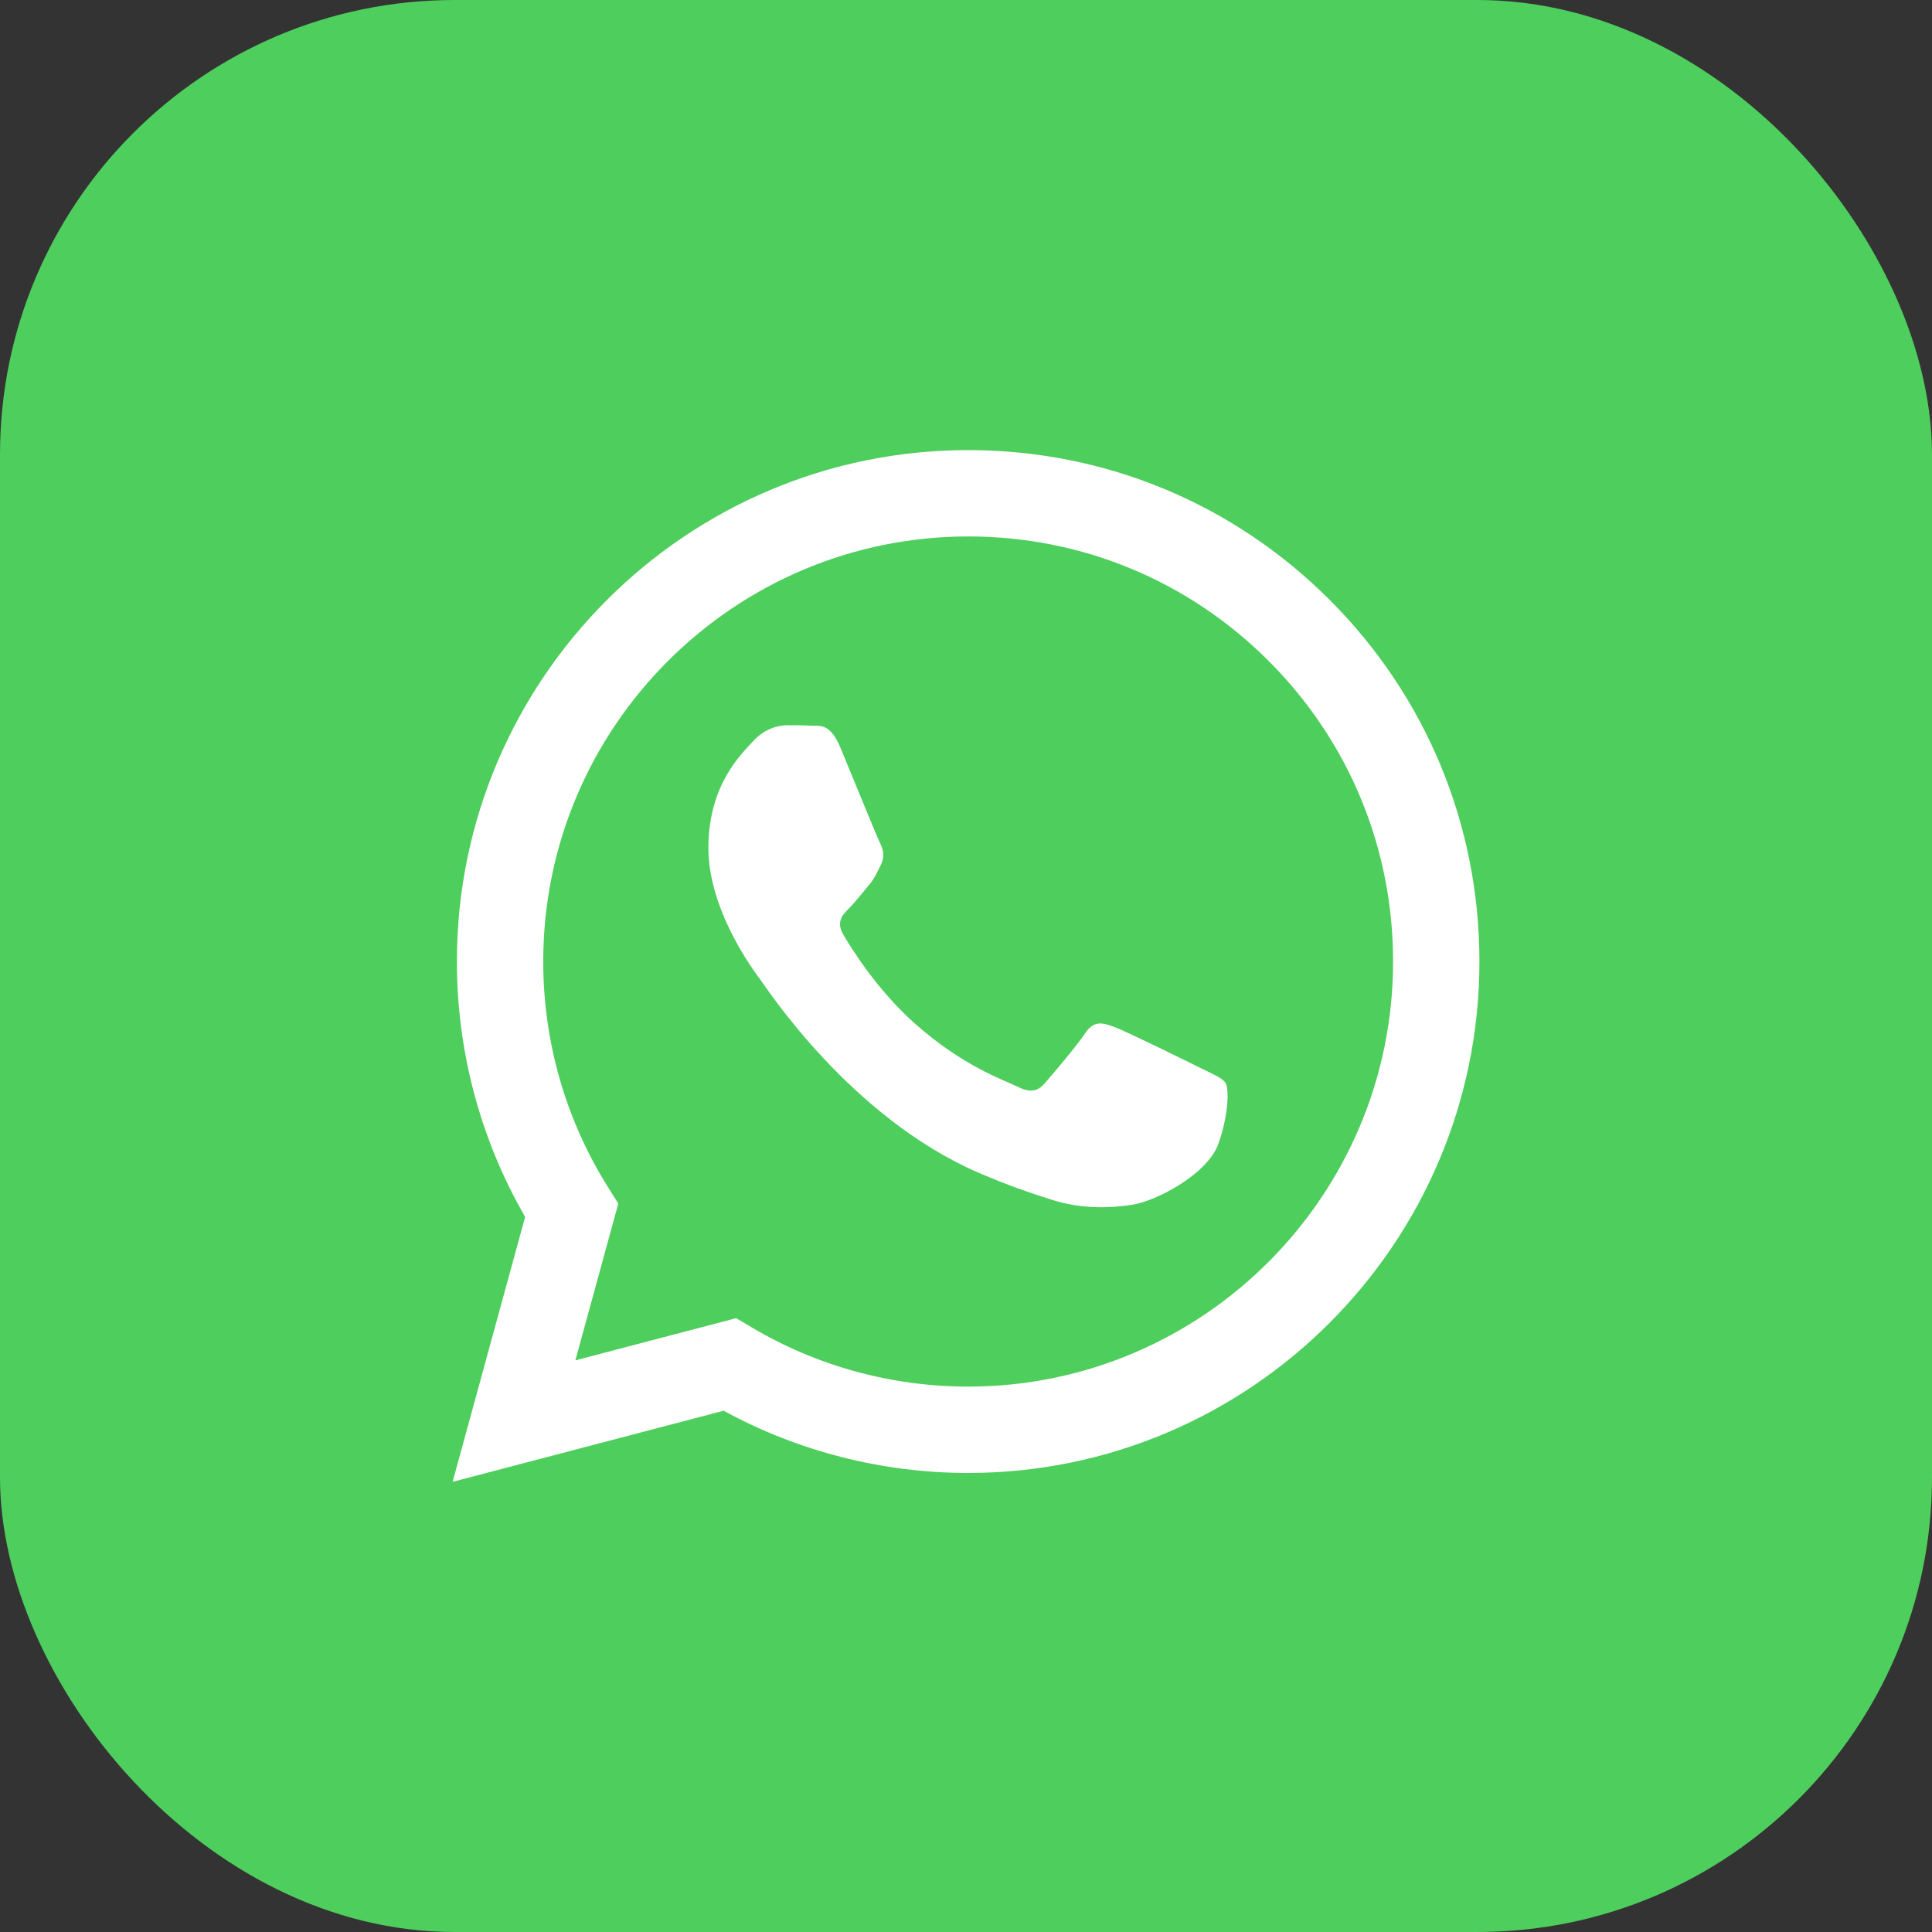 <svg width="68" height="68" viewBox="0 0 68 68" fill="none" xmlns="http://www.w3.org/2000/svg">
<rect x="0" y="0" width="68" height="68" fill="#333333" stroke="none"/>
<rect width="68" height="68" rx="16" fill="#4ECE5D"/>
<path fill-rule="evenodd" clip-rule="evenodd" d="M42.28 37.603C41.83 37.378 39.62 36.29 39.208 36.14C38.796 35.99 38.496 35.915 38.196 36.365C37.896 36.815 37.035 37.828 36.772 38.128C36.51 38.428 36.248 38.466 35.798 38.241C35.349 38.016 33.9 37.541 32.183 36.009C30.846 34.817 29.944 33.344 29.681 32.894C29.419 32.444 29.653 32.201 29.878 31.977C30.081 31.775 30.328 31.452 30.553 31.189C30.778 30.927 30.853 30.739 31.003 30.439C31.152 30.139 31.078 29.876 30.965 29.651C30.853 29.426 29.953 27.213 29.579 26.313C29.214 25.436 28.843 25.555 28.567 25.541C28.305 25.528 28.005 25.525 27.706 25.525C27.406 25.525 26.919 25.638 26.506 26.088C26.094 26.538 24.933 27.626 24.933 29.839C24.933 32.052 26.544 34.19 26.769 34.49C26.994 34.79 29.939 39.331 34.45 41.279C35.522 41.742 36.36 42.019 37.013 42.226C38.09 42.568 39.07 42.52 39.845 42.404C40.709 42.275 42.505 41.316 42.88 40.266C43.254 39.216 43.254 38.316 43.142 38.128C43.029 37.941 42.73 37.828 42.28 37.603V37.603ZM34.076 48.804H34.07C31.386 48.803 28.754 48.082 26.458 46.72L25.912 46.395L20.251 47.88L21.762 42.361L21.406 41.795C19.909 39.414 19.119 36.662 19.12 33.836C19.123 25.59 25.832 18.881 34.082 18.881C38.077 18.882 41.832 20.44 44.656 23.267C47.48 26.094 49.034 29.852 49.032 33.848C49.029 42.095 42.32 48.804 34.076 48.804ZM46.805 21.119C43.408 17.718 38.89 15.844 34.076 15.842C24.158 15.842 16.085 23.914 16.081 33.835C16.08 37.006 16.909 40.102 18.483 42.831L15.931 52.155L25.47 49.653C28.098 51.087 31.057 51.842 34.069 51.843H34.076C43.993 51.843 52.066 43.771 52.071 33.849C52.072 29.041 50.202 24.52 46.805 21.119" fill="white"/>
</svg>
